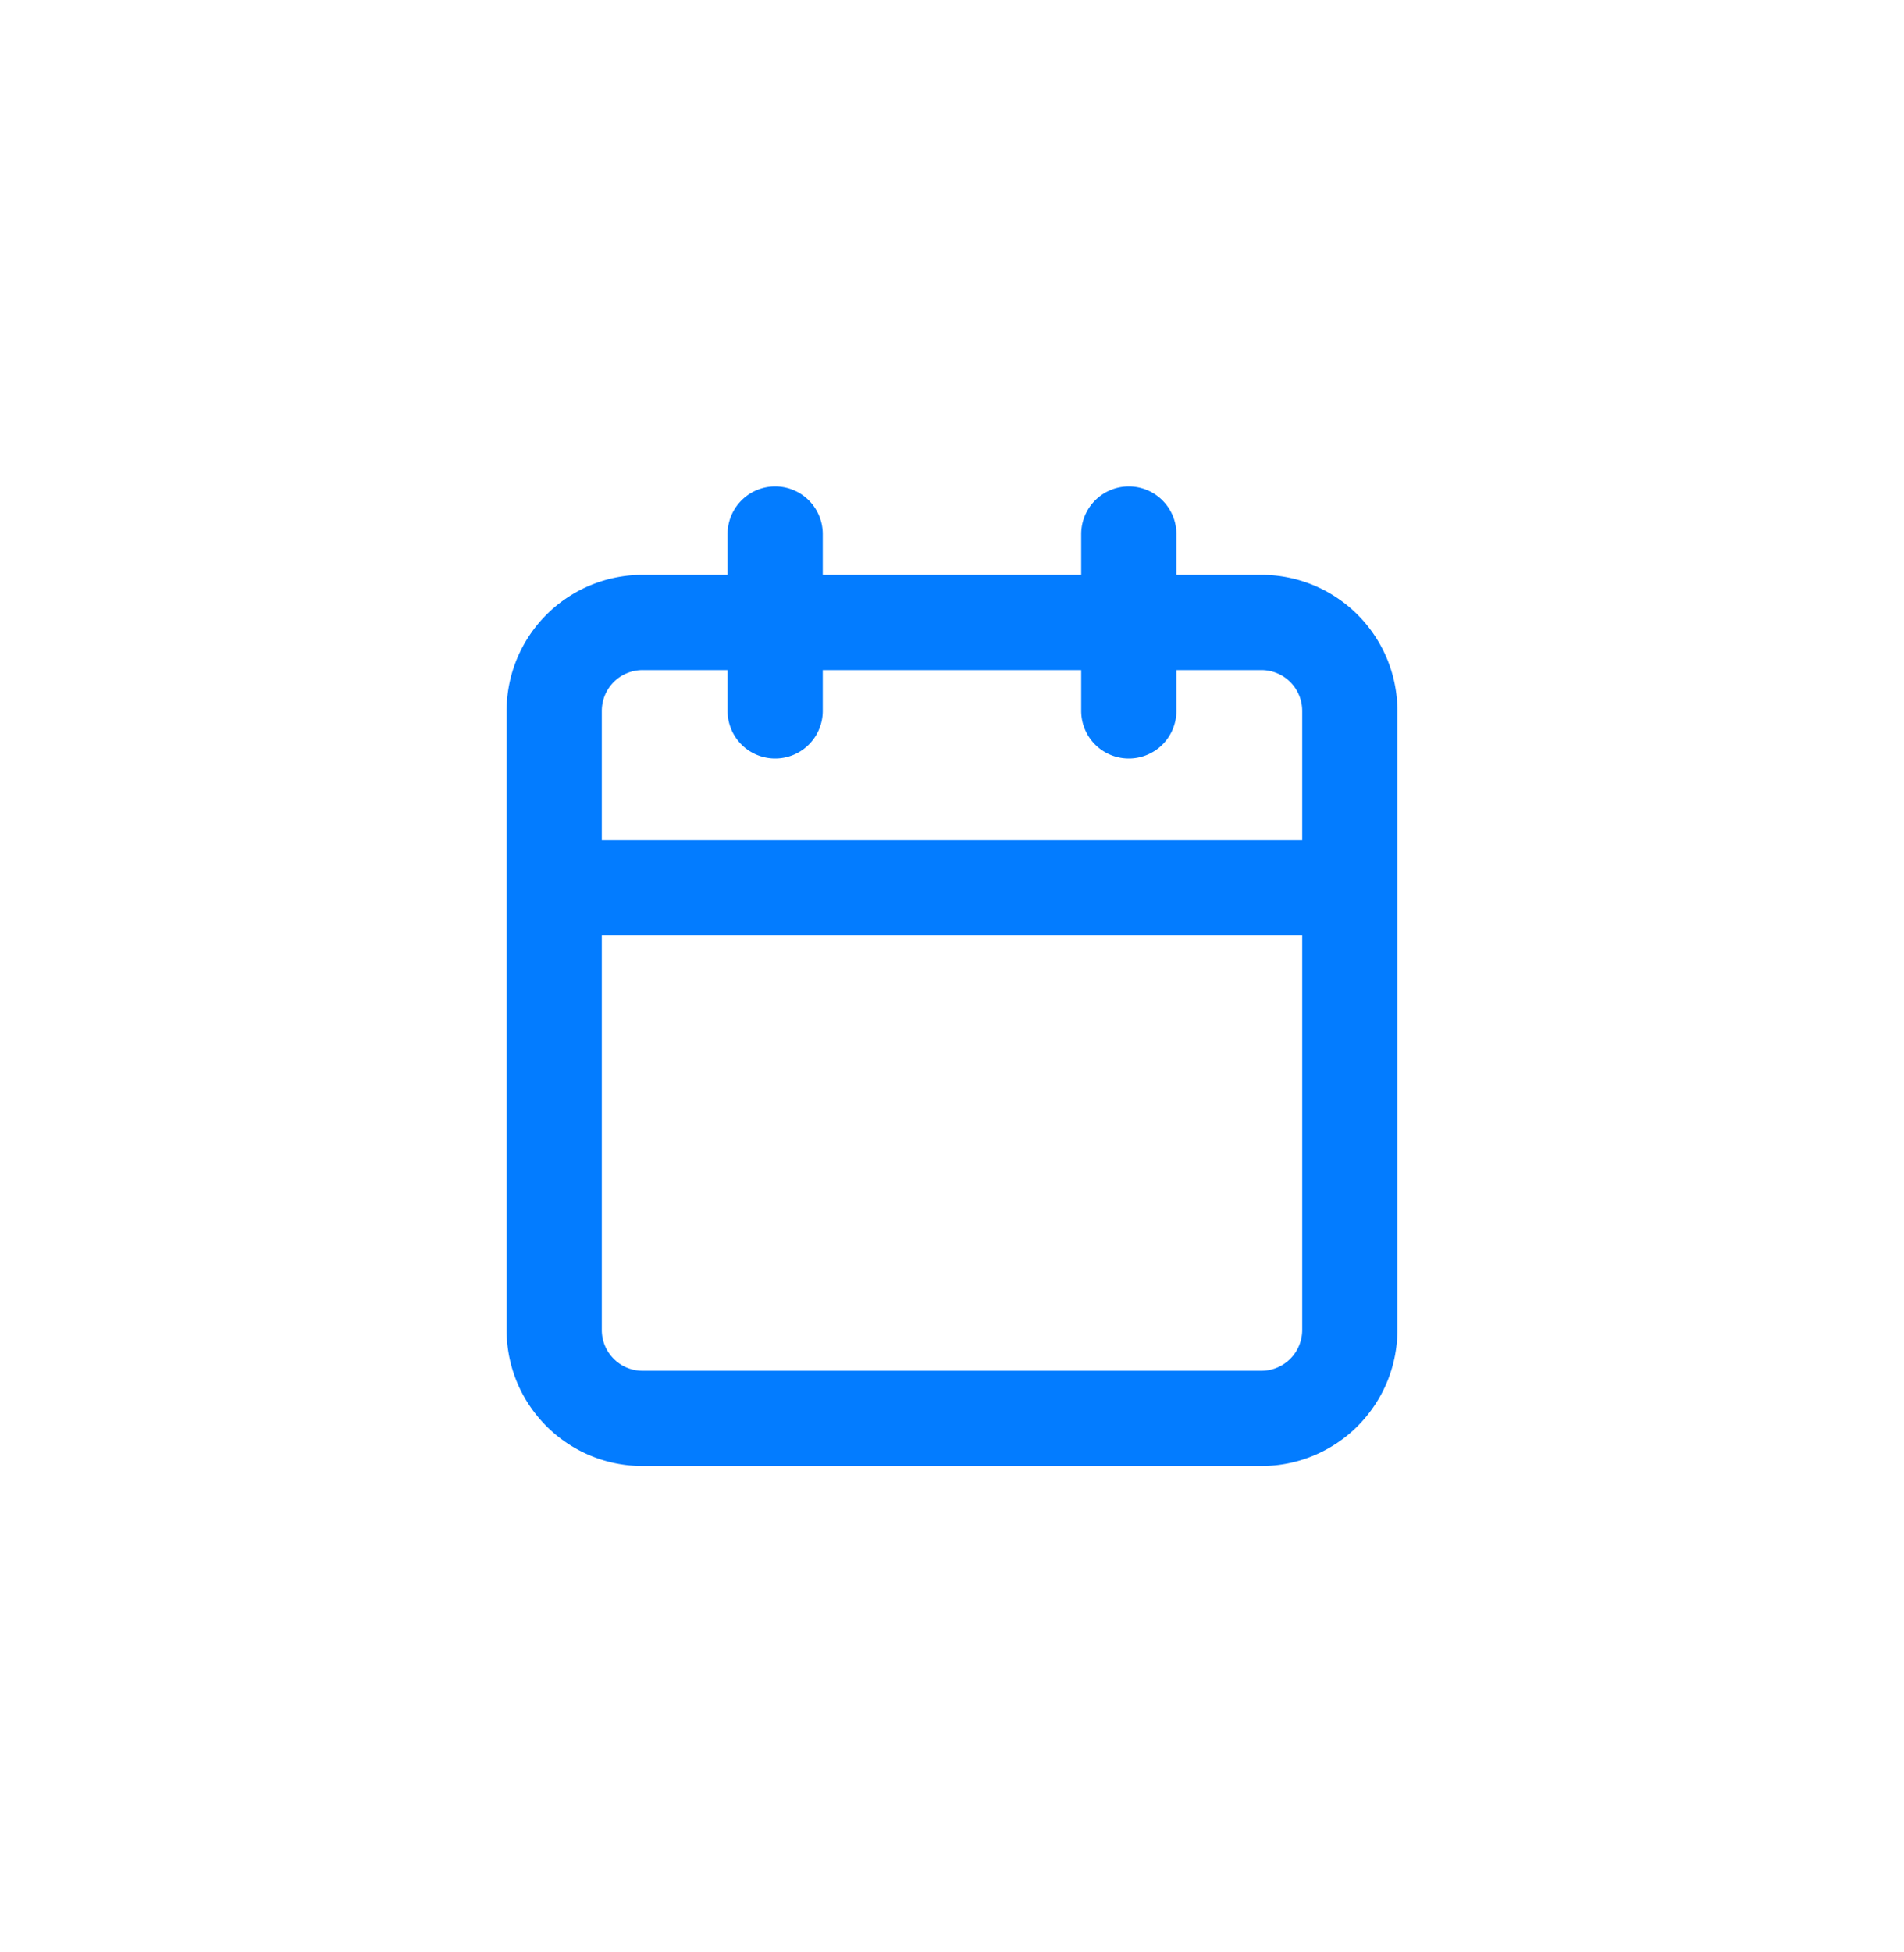 <svg width="40" height="41" fill="none" xmlns="http://www.w3.org/2000/svg"><path d="M26.5 13.072h-13a1.857 1.857 0 00-1.857 1.857v13c0 1.026.831 1.857 1.857 1.857h13a1.857 1.857 0 001.857-1.857v-13a1.857 1.857 0 00-1.857-1.857zm-2.786-1.857v3.714m-7.429-3.714v3.714m-4.642 3.715h16.714" stroke="#037CFF" stroke-width="2" stroke-linecap="round" stroke-linejoin="round"/></svg>
